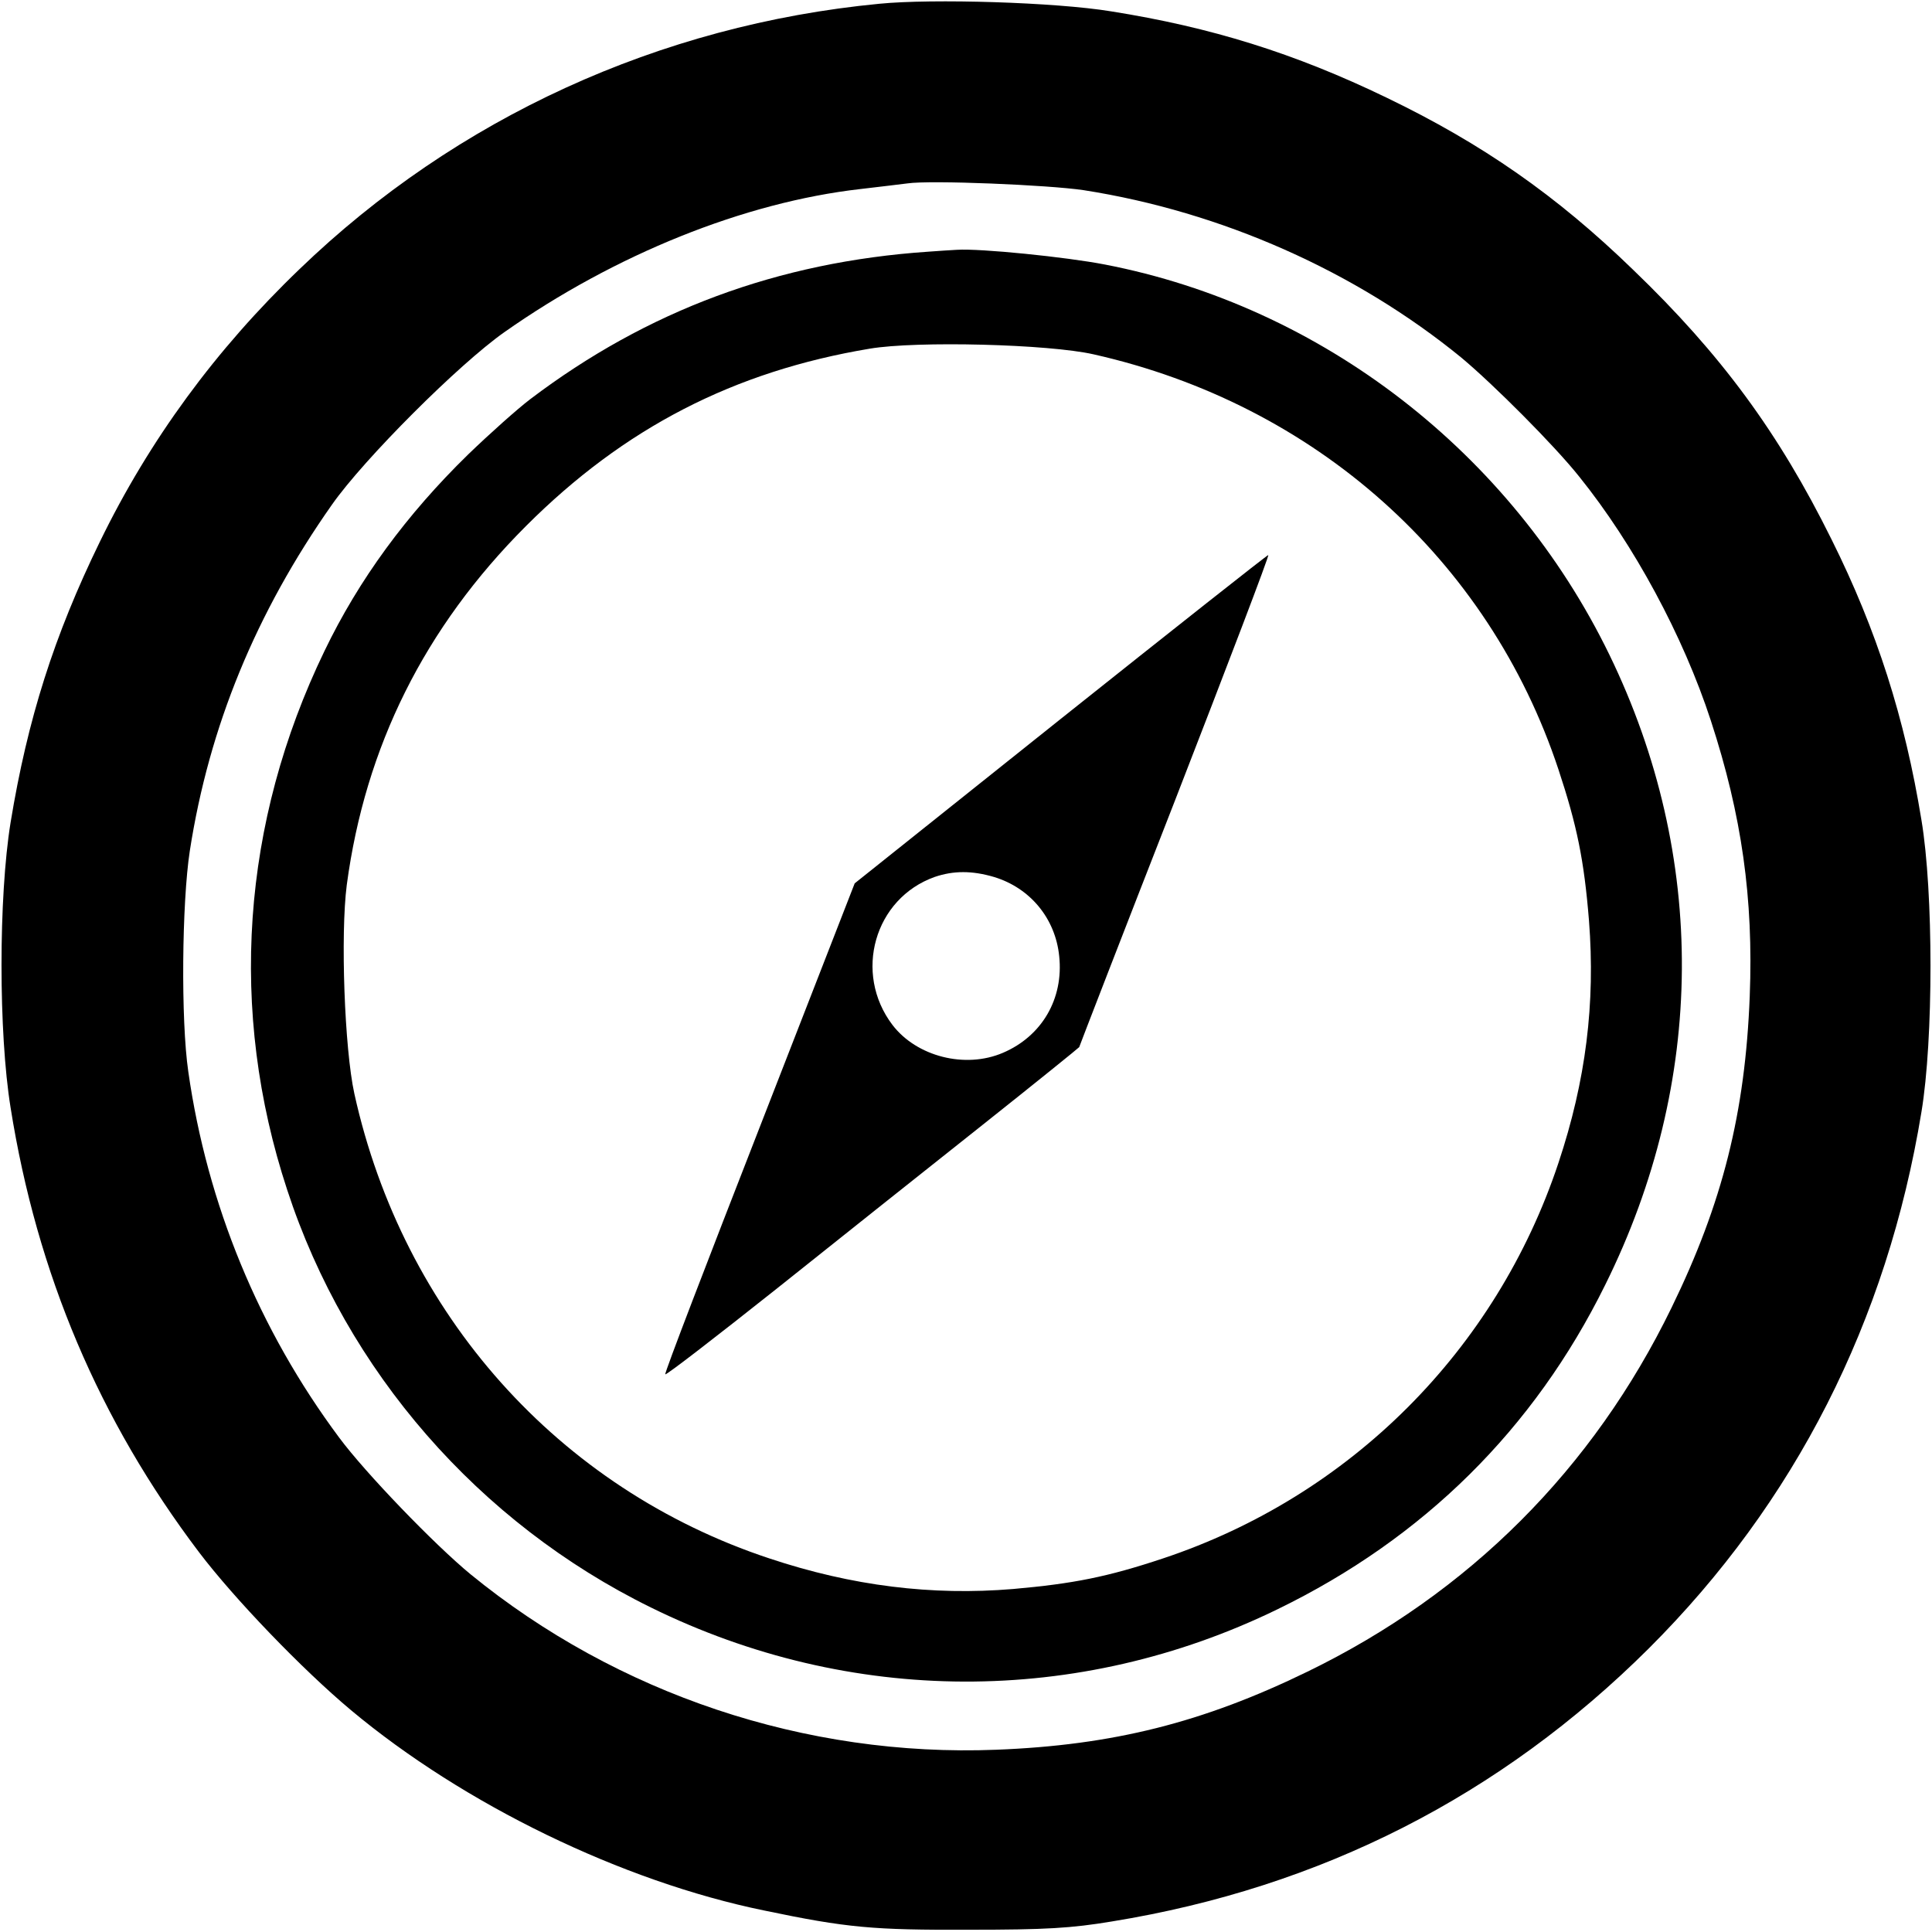 <?xml version="1.0" standalone="no"?>
<!DOCTYPE svg PUBLIC "-//W3C//DTD SVG 20010904//EN"
 "http://www.w3.org/TR/2001/REC-SVG-20010904/DTD/svg10.dtd">
<svg version="1.0" xmlns="http://www.w3.org/2000/svg"
 width="512pt" height="512pt" viewBox="0 0 512 512"
 preserveAspectRatio="xMidYMid meet">
<g transform="translate(0,512) scale(0.1,-0.1)"
fill="#000000" stroke="none">
<path d="M2330 5110 c-582 -56 -1121 -303 -1536 -703 -223 -214 -398 -453
-529 -722 -122 -250 -192 -471 -237 -745 -32 -198 -32 -557 0 -755 70 -441
235 -829 499 -1178 94 -124 274 -311 403 -419 299 -250 719 -454 1095 -531
220 -46 289 -52 545 -51 201 0 269 4 377 22 554 90 1030 333 1422 723 388 387
632 867 723 1422 32 192 32 583 0 774 -44 270 -118 502 -238 743 -140 283
-293 491 -526 715 -203 197 -400 334 -653 456 -244 118 -466 187 -731 229
-146 24 -473 34 -614 20z m542 -494 c365 -57 721 -215 1001 -444 84 -70 246
-232 312 -315 145 -180 276 -423 349 -647 82 -251 113 -471 103 -730 -12 -309
-72 -548 -207 -825 -208 -428 -537 -757 -965 -965 -277 -135 -516 -195 -825
-207 -505 -20 -1005 148 -1393 465 -97 80 -279 269 -348 362 -213 286 -350
619 -400 970 -20 137 -17 448 4 585 51 329 175 631 377 918 85 121 336 372
457 457 293 206 636 344 943 379 52 6 109 13 125 15 61 9 373 -4 467 -18z"/>
<path d="M2460 4453 c-398 -27 -745 -156 -1055 -391 -33 -25 -107 -91 -164
-146 -164 -160 -290 -332 -381 -521 -220 -455 -255 -954 -99 -1428 157 -481
508 -883 964 -1107 528 -260 1132 -262 1660 -5 387 188 680 477 869 860 267
538 271 1135 11 1670 -260 535 -762 923 -1337 1034 -103 20 -331 43 -392 39
-17 -1 -51 -3 -76 -5z m438 -272 c587 -132 1047 -542 1232 -1100 49 -148 68
-240 81 -401 17 -219 -8 -423 -81 -642 -165 -496 -552 -883 -1048 -1048 -147
-49 -238 -67 -397 -81 -215 -18 -427 8 -646 81 -559 185 -971 647 -1100 1232
-26 119 -37 421 -20 553 49 366 206 682 475 951 260 260 551 410 911 470 125
21 474 12 593 -15z"/>
<path d="M2810 3214 l-545 -435 -252 -647 c-139 -356 -252 -650 -250 -654 1
-4 133 98 293 225 160 128 407 324 548 436 141 112 256 205 256 206 0 1 114
296 254 654 139 358 251 651 247 650 -3 0 -251 -196 -551 -435z m-176 -418
c96 -29 163 -110 173 -210 12 -113 -46 -212 -149 -256 -100 -43 -229 -10 -293
74 -104 137 -48 335 112 392 50 17 99 17 157 0z"/>
</g>
</svg>
